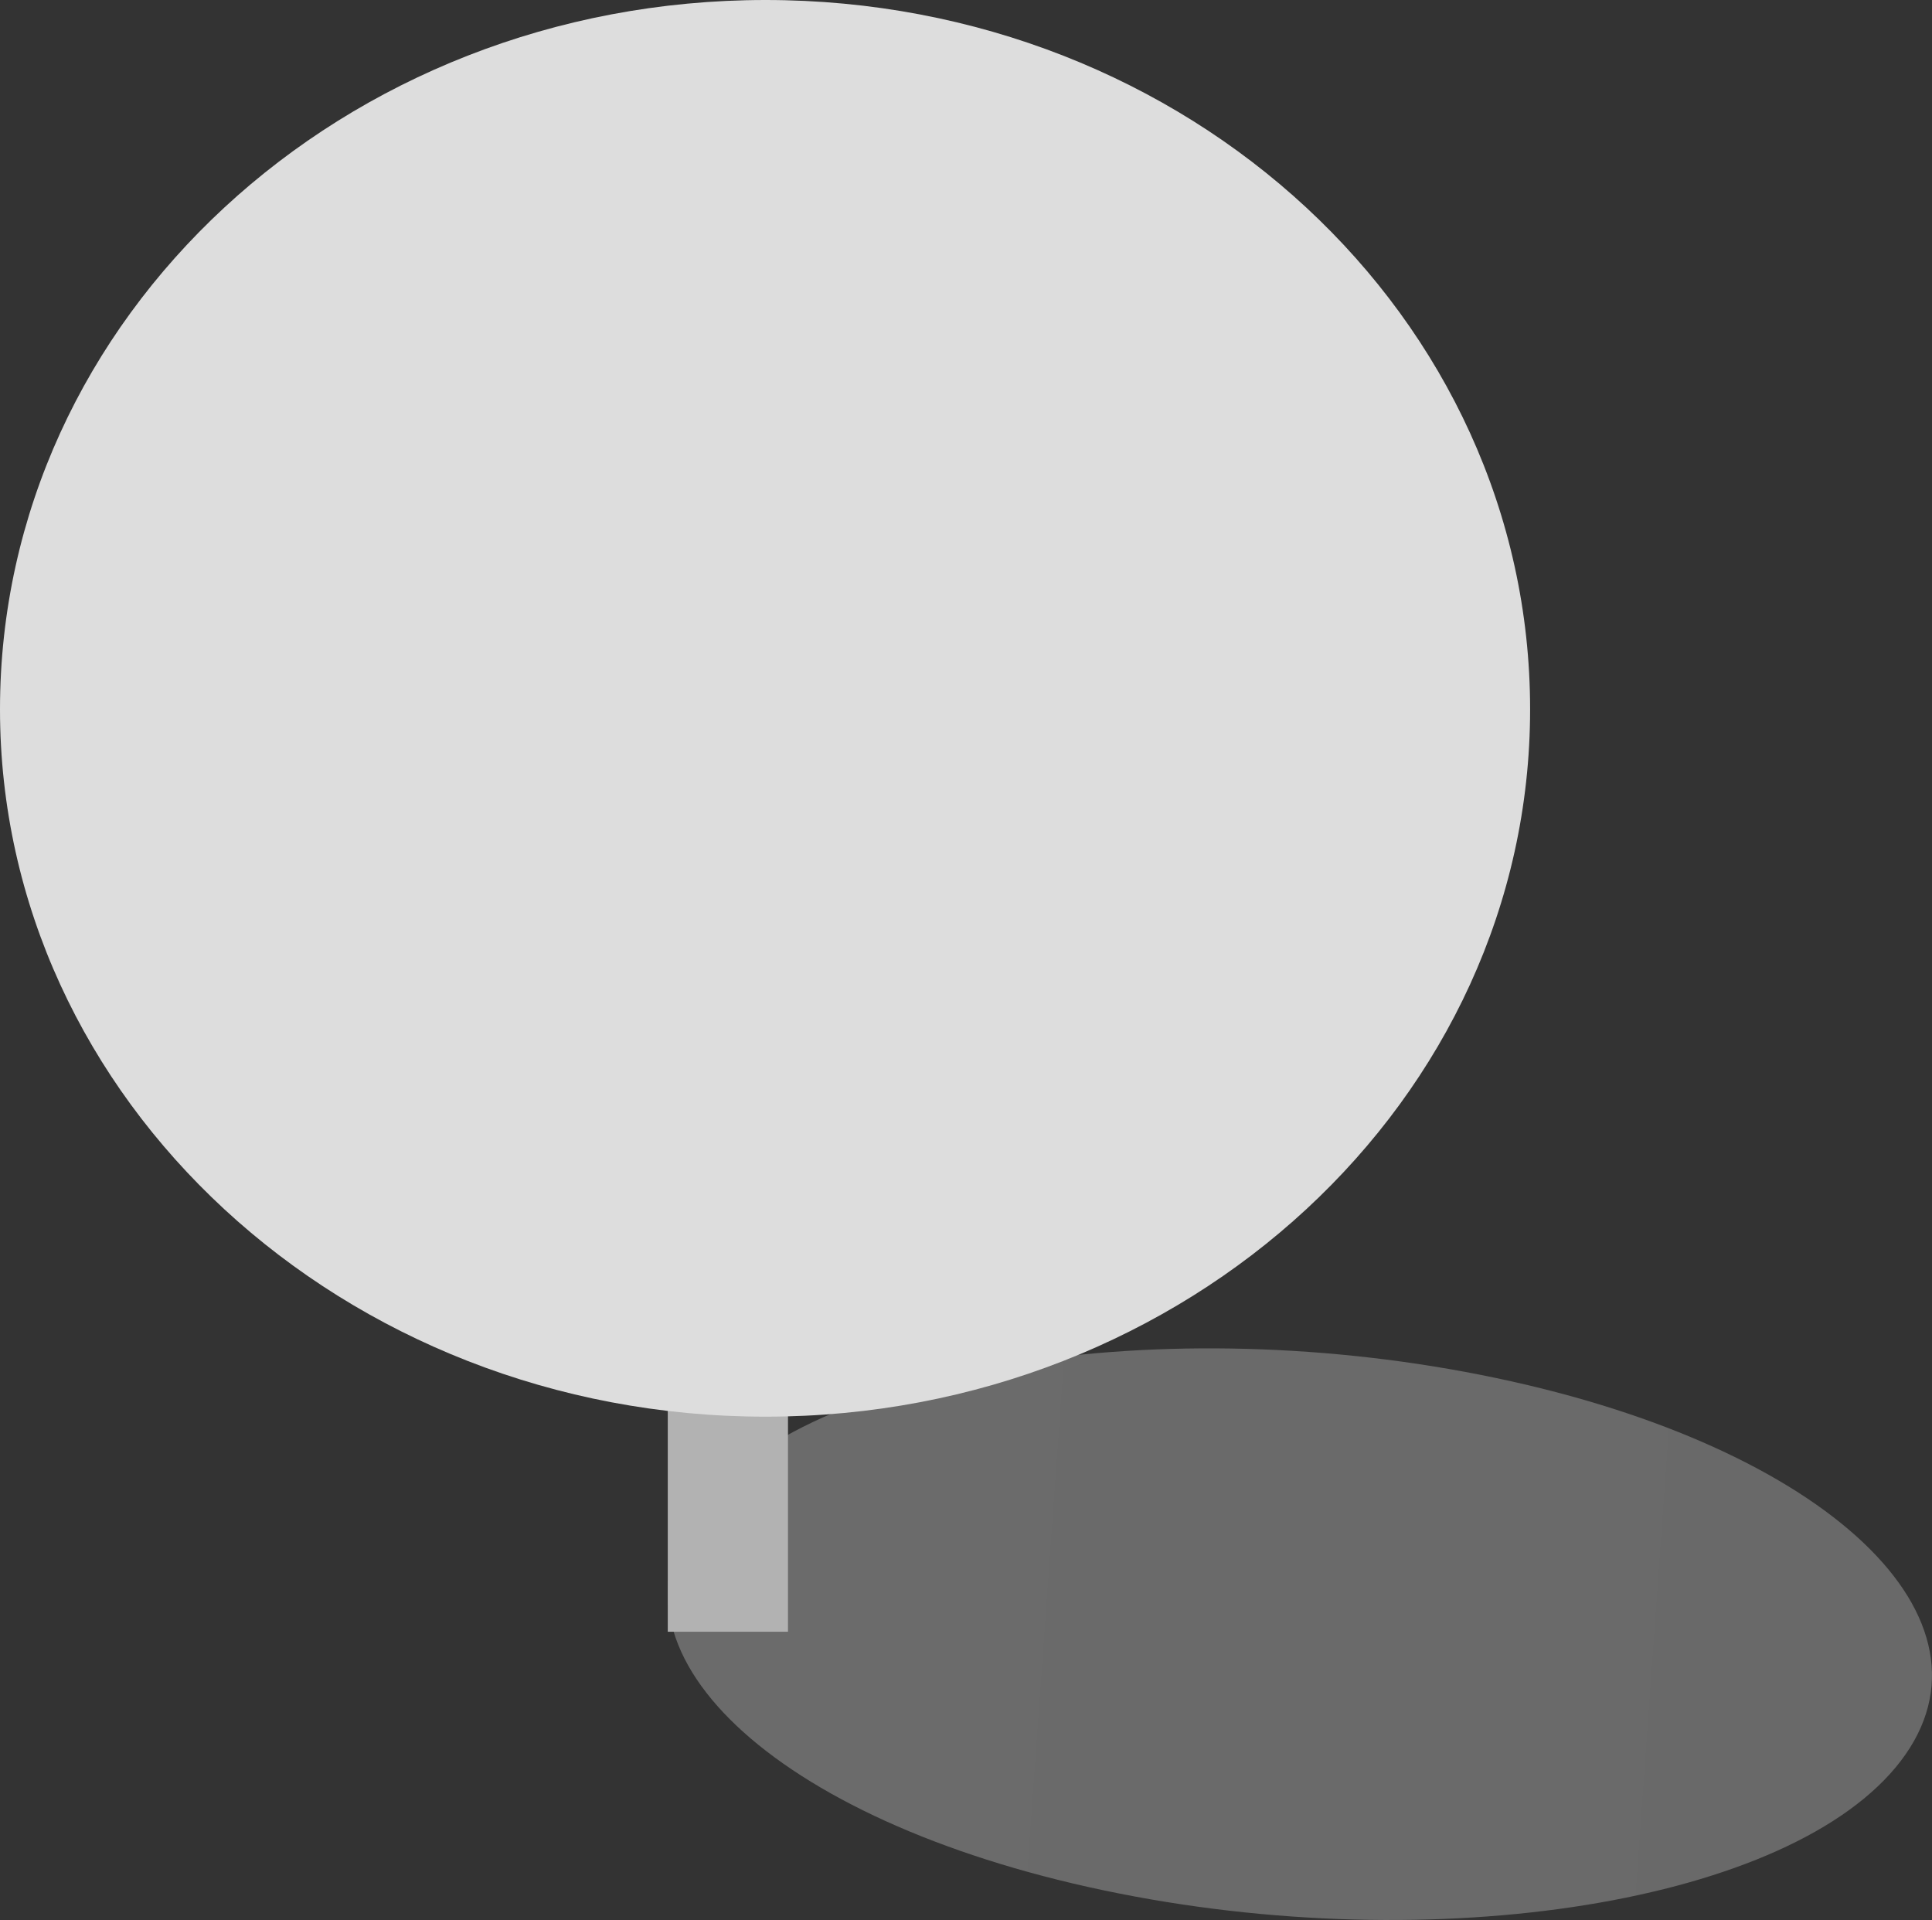 <?xml version="1.0" encoding="UTF-8"?> <svg xmlns="http://www.w3.org/2000/svg" viewBox="0 0 174.84 173.74"><rect x="0" y="0" width="174.84" height="173.74" fill="#333333" stroke="none"/> <defs> <style>.cls-1{isolation:isolate;}.cls-2{opacity:0.3;mix-blend-mode:multiply;fill:url(#Ѕезым_нный_градиент_2);}.cls-3{fill:#b2b2b2;}.cls-4{fill:#ddd;}</style> <linearGradient id="Ѕезым_нный_градиент_2" x1="122.78" y1="167.97" x2="299.73" y2="167.97" gradientTransform="matrix(.66 -.07 -.07 .98 -8.44 -1.81)" gradientUnits="userSpaceOnUse"> <stop offset="0" stop-color="#ededed"></stop> <stop offset="1" stop-color="#e6e6e6"></stop> </linearGradient> </defs> <title>Ресурс 98</title> <g id="Layer_1" class="cls-1"> <path id="_Контур_" class="cls-2" d="M172 159.35c-9.8 12.8-42.09 18-72.11 11.69s-46.42-21.87-36.62-34.67 42.08-18 72.11-11.69 46.42 21.87 36.62 34.67z"></path> <path class="cls-3" d="M71.31 147.64v-33.81l-10.88-5.76v39.57h10.88z"></path> <path class="cls-4" d="M138.47 64.18c0 35.33-31 64-69.19 64s-69.28-28.67-69.28-64c0-35.5 31.05-64.18 69.28-64.18s69.19 28.68 69.19 64.18z"></path> </g> </svg> 